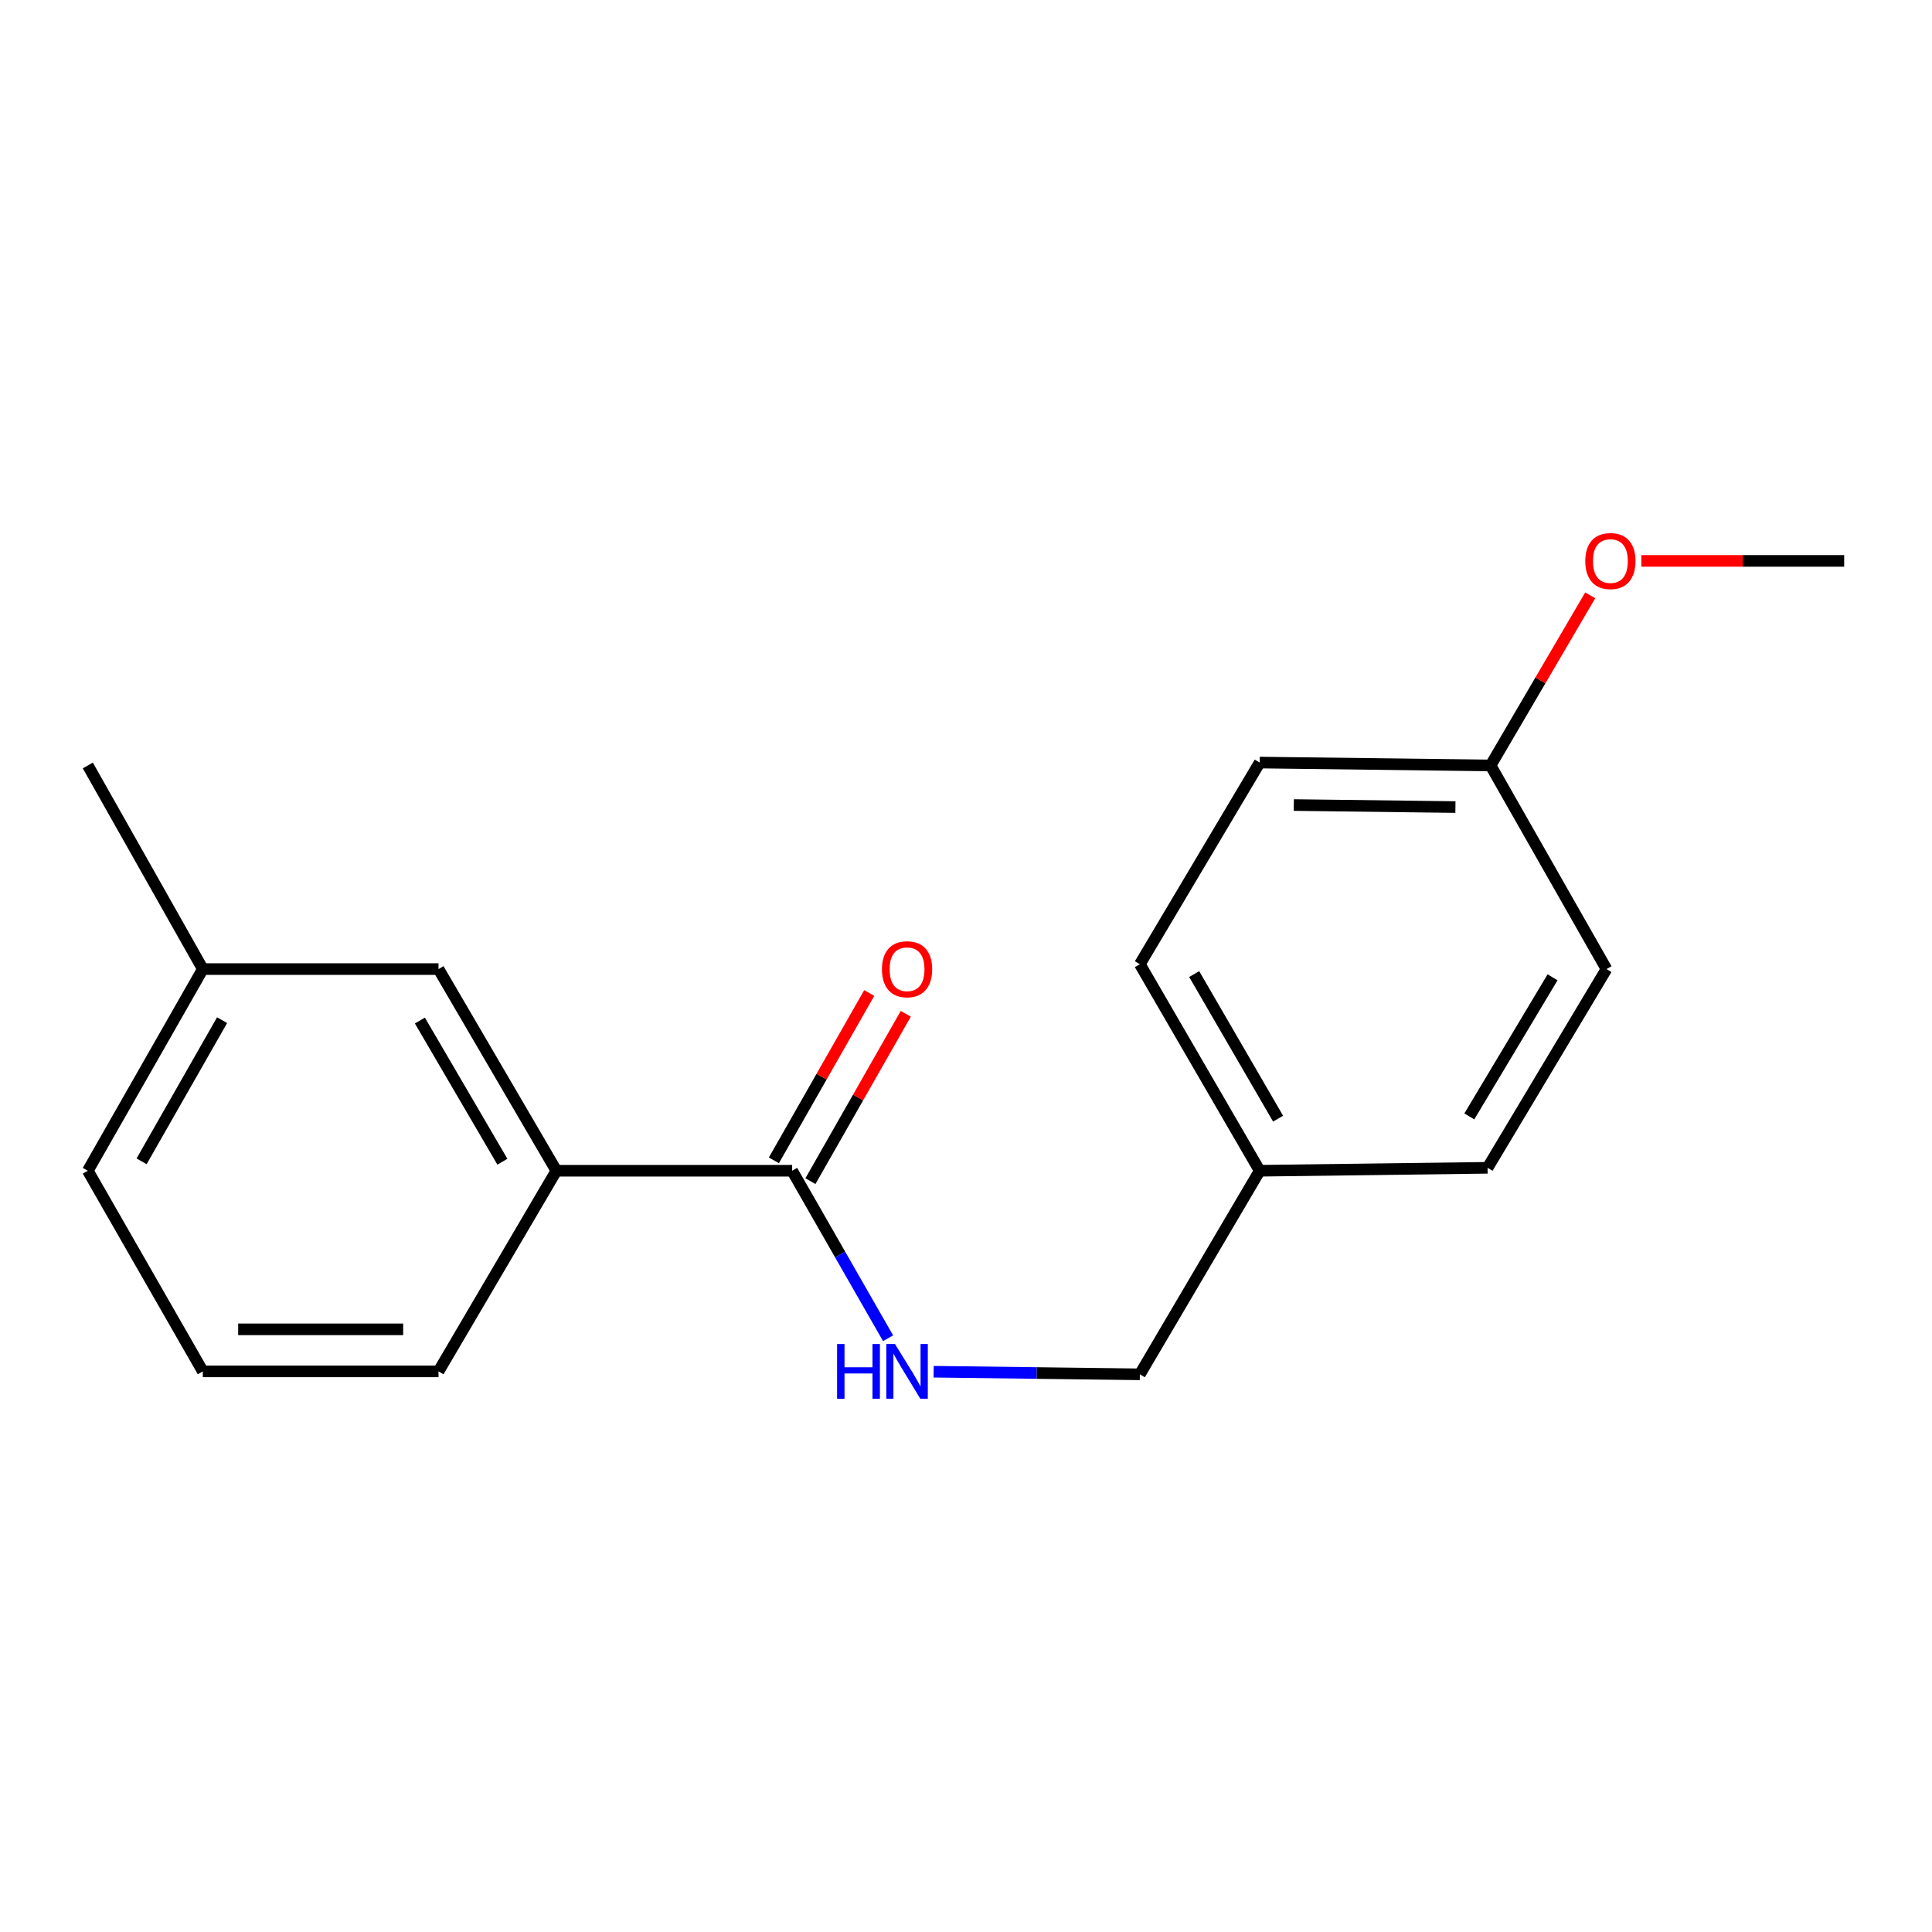 <?xml version='1.0' encoding='iso-8859-1'?>
<svg version='1.1' baseProfile='full'
              xmlns='http://www.w3.org/2000/svg'
                      xmlns:rdkit='http://www.rdkit.org/xml'
                      xmlns:xlink='http://www.w3.org/1999/xlink'
                  xml:space='preserve'
width='1000px' height='1000px' viewBox='0 0 1000 1000'>
<!-- END OF HEADER -->
<rect style='opacity:1.0;fill:#FFFFFF;stroke:none' width='1000' height='1000' x='0' y='0'> </rect>
<path class='bond-0' d='M 410.019,605.977 L 434.846,649.325' style='fill:none;fill-rule:evenodd;stroke:#000000;stroke-width:6px;stroke-linecap:butt;stroke-linejoin:miter;stroke-opacity:1' />
<path class='bond-0' d='M 434.846,649.325 L 459.672,692.674' style='fill:none;fill-rule:evenodd;stroke:#0000FF;stroke-width:6px;stroke-linecap:butt;stroke-linejoin:miter;stroke-opacity:1' />
<path class='bond-1' d='M 410.019,605.977 L 287.974,605.977' style='fill:none;fill-rule:evenodd;stroke:#000000;stroke-width:6px;stroke-linecap:butt;stroke-linejoin:miter;stroke-opacity:1' />
<path class='bond-2' d='M 419.474,611.364 L 444.151,568.055' style='fill:none;fill-rule:evenodd;stroke:#000000;stroke-width:6px;stroke-linecap:butt;stroke-linejoin:miter;stroke-opacity:1' />
<path class='bond-2' d='M 444.151,568.055 L 468.828,524.747' style='fill:none;fill-rule:evenodd;stroke:#FF0000;stroke-width:6px;stroke-linecap:butt;stroke-linejoin:miter;stroke-opacity:1' />
<path class='bond-2' d='M 400.565,600.59 L 425.242,557.281' style='fill:none;fill-rule:evenodd;stroke:#000000;stroke-width:6px;stroke-linecap:butt;stroke-linejoin:miter;stroke-opacity:1' />
<path class='bond-2' d='M 425.242,557.281 L 449.919,513.972' style='fill:none;fill-rule:evenodd;stroke:#FF0000;stroke-width:6px;stroke-linecap:butt;stroke-linejoin:miter;stroke-opacity:1' />
<path class='bond-4' d='M 483.247,710 L 536.614,710.674' style='fill:none;fill-rule:evenodd;stroke:#0000FF;stroke-width:6px;stroke-linecap:butt;stroke-linejoin:miter;stroke-opacity:1' />
<path class='bond-4' d='M 536.614,710.674 L 589.981,711.349' style='fill:none;fill-rule:evenodd;stroke:#000000;stroke-width:6px;stroke-linecap:butt;stroke-linejoin:miter;stroke-opacity:1' />
<path class='bond-3' d='M 287.974,605.977 L 226.975,501.596' style='fill:none;fill-rule:evenodd;stroke:#000000;stroke-width:6px;stroke-linecap:butt;stroke-linejoin:miter;stroke-opacity:1' />
<path class='bond-3' d='M 260.034,601.301 L 217.335,528.234' style='fill:none;fill-rule:evenodd;stroke:#000000;stroke-width:6px;stroke-linecap:butt;stroke-linejoin:miter;stroke-opacity:1' />
<path class='bond-13' d='M 287.974,605.977 L 226.975,709.826' style='fill:none;fill-rule:evenodd;stroke:#000000;stroke-width:6px;stroke-linecap:butt;stroke-linejoin:miter;stroke-opacity:1' />
<path class='bond-7' d='M 226.975,501.596 L 104.978,501.596' style='fill:none;fill-rule:evenodd;stroke:#000000;stroke-width:6px;stroke-linecap:butt;stroke-linejoin:miter;stroke-opacity:1' />
<path class='bond-5' d='M 589.981,711.349 L 652.019,605.977' style='fill:none;fill-rule:evenodd;stroke:#000000;stroke-width:6px;stroke-linecap:butt;stroke-linejoin:miter;stroke-opacity:1' />
<path class='bond-8' d='M 652.019,605.977 L 769.966,604.454' style='fill:none;fill-rule:evenodd;stroke:#000000;stroke-width:6px;stroke-linecap:butt;stroke-linejoin:miter;stroke-opacity:1' />
<path class='bond-9' d='M 652.019,605.977 L 589.981,499.069' style='fill:none;fill-rule:evenodd;stroke:#000000;stroke-width:6px;stroke-linecap:butt;stroke-linejoin:miter;stroke-opacity:1' />
<path class='bond-9' d='M 661.537,579.017 L 618.11,504.182' style='fill:none;fill-rule:evenodd;stroke:#000000;stroke-width:6px;stroke-linecap:butt;stroke-linejoin:miter;stroke-opacity:1' />
<path class='bond-6' d='M 771.525,396.2 L 652.019,394.7' style='fill:none;fill-rule:evenodd;stroke:#000000;stroke-width:6px;stroke-linecap:butt;stroke-linejoin:miter;stroke-opacity:1' />
<path class='bond-6' d='M 753.326,417.737 L 669.672,416.687' style='fill:none;fill-rule:evenodd;stroke:#000000;stroke-width:6px;stroke-linecap:butt;stroke-linejoin:miter;stroke-opacity:1' />
<path class='bond-12' d='M 771.525,396.2 L 797.312,352.174' style='fill:none;fill-rule:evenodd;stroke:#000000;stroke-width:6px;stroke-linecap:butt;stroke-linejoin:miter;stroke-opacity:1' />
<path class='bond-12' d='M 797.312,352.174 L 823.098,308.147' style='fill:none;fill-rule:evenodd;stroke:#FF0000;stroke-width:6px;stroke-linecap:butt;stroke-linejoin:miter;stroke-opacity:1' />
<path class='bond-19' d='M 771.525,396.2 L 831.508,501.596' style='fill:none;fill-rule:evenodd;stroke:#000000;stroke-width:6px;stroke-linecap:butt;stroke-linejoin:miter;stroke-opacity:1' />
<path class='bond-16' d='M 104.978,501.596 L 45.455,396.2' style='fill:none;fill-rule:evenodd;stroke:#000000;stroke-width:6px;stroke-linecap:butt;stroke-linejoin:miter;stroke-opacity:1' />
<path class='bond-18' d='M 104.978,501.596 L 45.455,605.977' style='fill:none;fill-rule:evenodd;stroke:#000000;stroke-width:6px;stroke-linecap:butt;stroke-linejoin:miter;stroke-opacity:1' />
<path class='bond-18' d='M 114.955,528.034 L 73.289,601.101' style='fill:none;fill-rule:evenodd;stroke:#000000;stroke-width:6px;stroke-linecap:butt;stroke-linejoin:miter;stroke-opacity:1' />
<path class='bond-11' d='M 769.966,604.454 L 831.508,501.596' style='fill:none;fill-rule:evenodd;stroke:#000000;stroke-width:6px;stroke-linecap:butt;stroke-linejoin:miter;stroke-opacity:1' />
<path class='bond-11' d='M 760.521,577.851 L 803.601,505.85' style='fill:none;fill-rule:evenodd;stroke:#000000;stroke-width:6px;stroke-linecap:butt;stroke-linejoin:miter;stroke-opacity:1' />
<path class='bond-10' d='M 589.981,499.069 L 652.019,394.7' style='fill:none;fill-rule:evenodd;stroke:#000000;stroke-width:6px;stroke-linecap:butt;stroke-linejoin:miter;stroke-opacity:1' />
<path class='bond-17' d='M 849.565,290.32 L 902.055,290.32' style='fill:none;fill-rule:evenodd;stroke:#FF0000;stroke-width:6px;stroke-linecap:butt;stroke-linejoin:miter;stroke-opacity:1' />
<path class='bond-17' d='M 902.055,290.32 L 954.545,290.32' style='fill:none;fill-rule:evenodd;stroke:#000000;stroke-width:6px;stroke-linecap:butt;stroke-linejoin:miter;stroke-opacity:1' />
<path class='bond-14' d='M 226.975,709.826 L 104.978,709.826' style='fill:none;fill-rule:evenodd;stroke:#000000;stroke-width:6px;stroke-linecap:butt;stroke-linejoin:miter;stroke-opacity:1' />
<path class='bond-14' d='M 208.676,688.062 L 123.278,688.062' style='fill:none;fill-rule:evenodd;stroke:#000000;stroke-width:6px;stroke-linecap:butt;stroke-linejoin:miter;stroke-opacity:1' />
<path class='bond-15' d='M 104.978,709.826 L 45.455,605.977' style='fill:none;fill-rule:evenodd;stroke:#000000;stroke-width:6px;stroke-linecap:butt;stroke-linejoin:miter;stroke-opacity:1' />
<path  class='atom-1' d='M 433.275 695.666
L 437.115 695.666
L 437.115 707.706
L 451.595 707.706
L 451.595 695.666
L 455.435 695.666
L 455.435 723.986
L 451.595 723.986
L 451.595 710.906
L 437.115 710.906
L 437.115 723.986
L 433.275 723.986
L 433.275 695.666
' fill='#0000FF'/>
<path  class='atom-1' d='M 463.235 695.666
L 472.515 710.666
Q 473.435 712.146, 474.915 714.826
Q 476.395 717.506, 476.475 717.666
L 476.475 695.666
L 480.235 695.666
L 480.235 723.986
L 476.355 723.986
L 466.395 707.586
Q 465.235 705.666, 463.995 703.466
Q 462.795 701.266, 462.435 700.586
L 462.435 723.986
L 458.755 723.986
L 458.755 695.666
L 463.235 695.666
' fill='#0000FF'/>
<path  class='atom-3' d='M 456.495 501.676
Q 456.495 494.876, 459.855 491.076
Q 463.215 487.276, 469.495 487.276
Q 475.775 487.276, 479.135 491.076
Q 482.495 494.876, 482.495 501.676
Q 482.495 508.556, 479.095 512.476
Q 475.695 516.356, 469.495 516.356
Q 463.255 516.356, 459.855 512.476
Q 456.495 508.596, 456.495 501.676
M 469.495 513.156
Q 473.815 513.156, 476.135 510.276
Q 478.495 507.356, 478.495 501.676
Q 478.495 496.116, 476.135 493.316
Q 473.815 490.476, 469.495 490.476
Q 465.175 490.476, 462.815 493.276
Q 460.495 496.076, 460.495 501.676
Q 460.495 507.396, 462.815 510.276
Q 465.175 513.156, 469.495 513.156
' fill='#FF0000'/>
<path  class='atom-13' d='M 820.54 290.4
Q 820.54 283.6, 823.9 279.8
Q 827.26 276, 833.54 276
Q 839.82 276, 843.18 279.8
Q 846.54 283.6, 846.54 290.4
Q 846.54 297.28, 843.14 301.2
Q 839.74 305.08, 833.54 305.08
Q 827.3 305.08, 823.9 301.2
Q 820.54 297.32, 820.54 290.4
M 833.54 301.88
Q 837.86 301.88, 840.18 299
Q 842.54 296.08, 842.54 290.4
Q 842.54 284.84, 840.18 282.04
Q 837.86 279.2, 833.54 279.2
Q 829.22 279.2, 826.86 282
Q 824.54 284.8, 824.54 290.4
Q 824.54 296.12, 826.86 299
Q 829.22 301.88, 833.54 301.88
' fill='#FF0000'/>
</svg>
